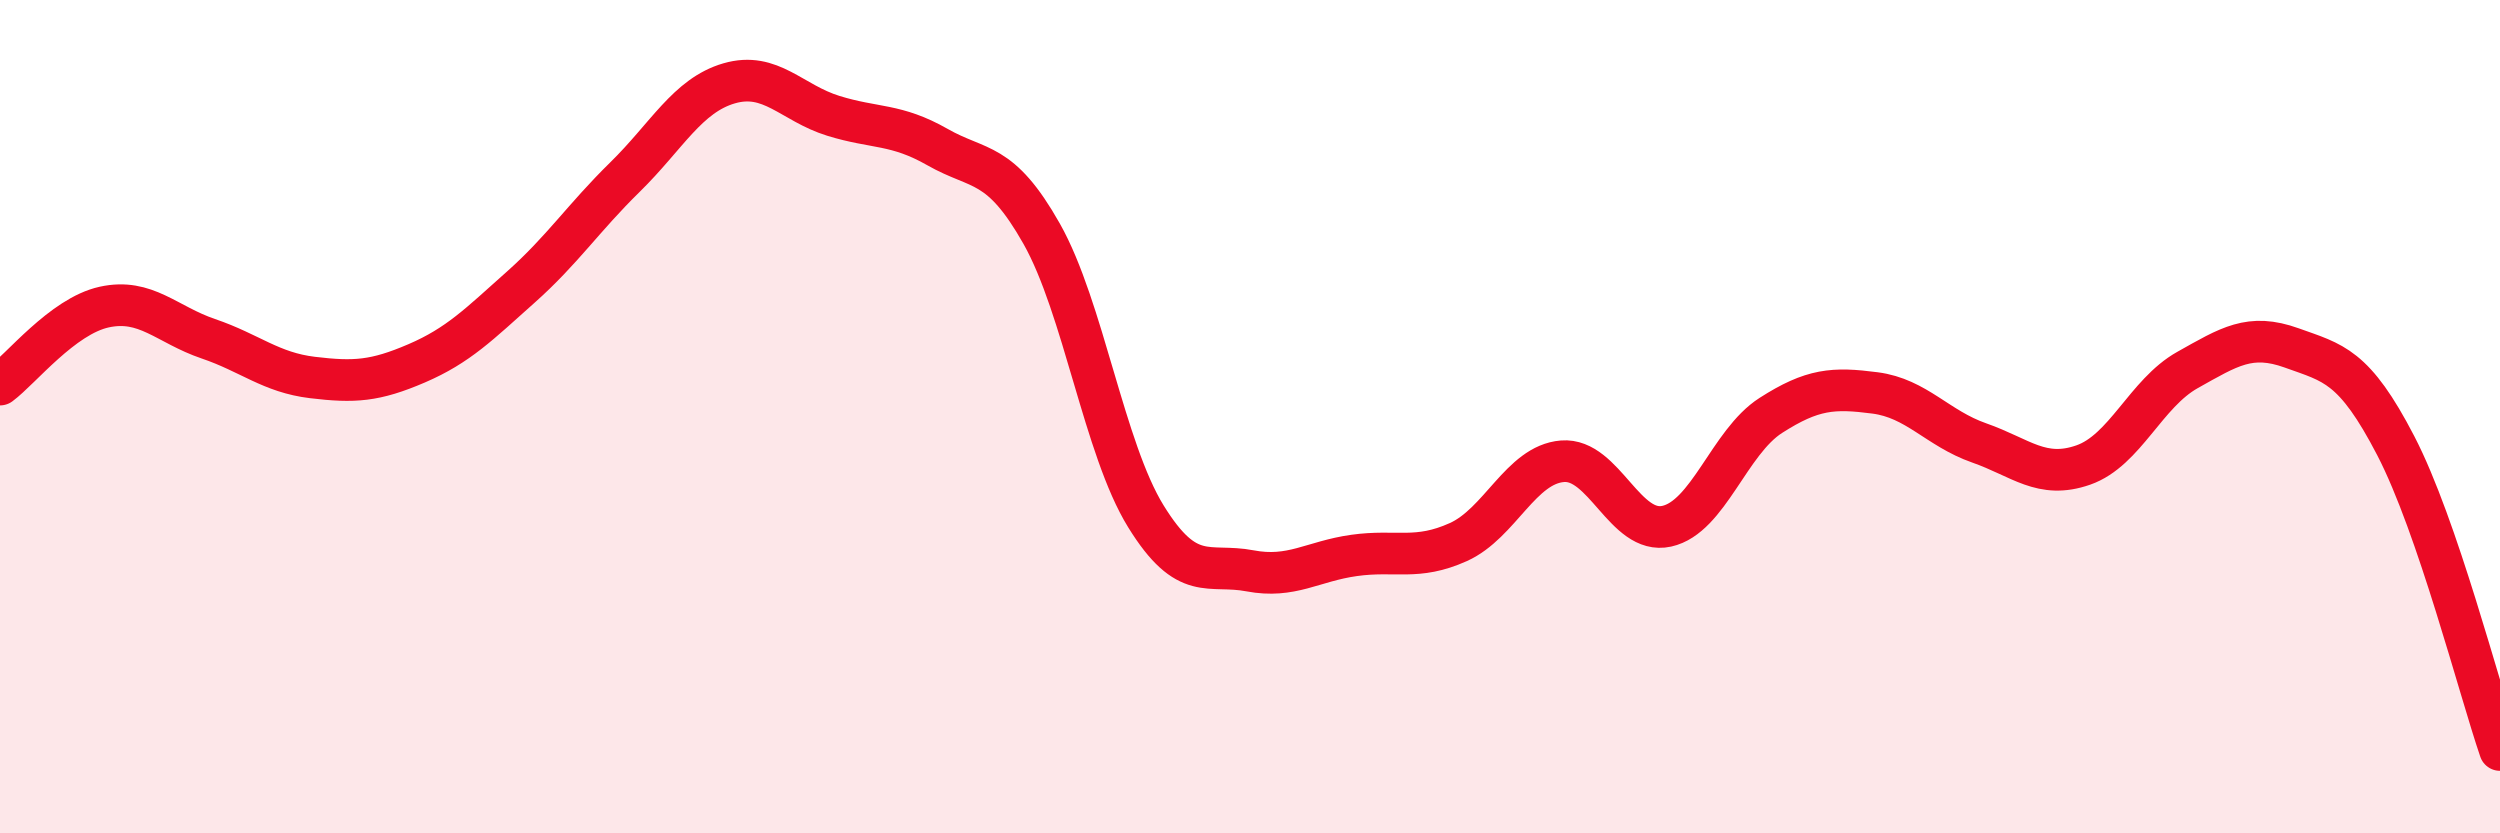 
    <svg width="60" height="20" viewBox="0 0 60 20" xmlns="http://www.w3.org/2000/svg">
      <path
        d="M 0,9.23 C 0.5,8.86 1.5,7.59 2.5,7.37 C 3.5,7.15 4,7.79 5,8.13 C 6,8.47 6.5,8.94 7.5,9.06 C 8.5,9.18 9,9.15 10,8.72 C 11,8.29 11.5,7.78 12.5,6.89 C 13.5,6 14,5.23 15,4.25 C 16,3.27 16.5,2.29 17.5,2 C 18.5,1.71 19,2.47 20,2.78 C 21,3.09 21.5,2.96 22.5,3.53 C 23.5,4.1 24,3.84 25,5.61 C 26,7.38 26.5,10.77 27.5,12.39 C 28.5,14.01 29,13.51 30,13.7 C 31,13.89 31.5,13.47 32.5,13.33 C 33.5,13.19 34,13.46 35,13.01 C 36,12.56 36.5,11.15 37.5,11.07 C 38.5,10.99 39,12.85 40,12.63 C 41,12.41 41.5,10.61 42.5,9.97 C 43.5,9.33 44,9.3 45,9.43 C 46,9.56 46.5,10.28 47.5,10.63 C 48.5,10.98 49,11.51 50,11.16 C 51,10.81 51.5,9.44 52.5,8.88 C 53.5,8.32 54,7.99 55,8.35 C 56,8.71 56.5,8.77 57.5,10.7 C 58.5,12.63 59.5,16.54 60,18L60 20L0 20Z"
        fill="#EB0A25"
        opacity="0.1"
        stroke-linecap="round"
        stroke-linejoin="round"
      />
      <path
        d="M 0,9.23 C 0.5,8.86 1.5,7.59 2.5,7.37 C 3.5,7.15 4,7.79 5,8.13 C 6,8.47 6.5,8.94 7.5,9.06 C 8.5,9.18 9,9.15 10,8.72 C 11,8.29 11.5,7.78 12.5,6.89 C 13.5,6 14,5.23 15,4.25 C 16,3.27 16.5,2.29 17.5,2 C 18.5,1.71 19,2.47 20,2.78 C 21,3.09 21.5,2.96 22.5,3.53 C 23.5,4.1 24,3.84 25,5.61 C 26,7.38 26.5,10.77 27.5,12.39 C 28.5,14.01 29,13.51 30,13.7 C 31,13.89 31.5,13.47 32.5,13.33 C 33.5,13.19 34,13.46 35,13.01 C 36,12.56 36.5,11.15 37.5,11.07 C 38.5,10.99 39,12.85 40,12.63 C 41,12.41 41.5,10.61 42.5,9.97 C 43.5,9.33 44,9.3 45,9.43 C 46,9.56 46.5,10.28 47.5,10.63 C 48.5,10.98 49,11.51 50,11.16 C 51,10.81 51.5,9.44 52.5,8.88 C 53.5,8.32 54,7.99 55,8.35 C 56,8.71 56.5,8.77 57.5,10.7 C 58.5,12.63 59.5,16.54 60,18"
        stroke="#EB0A25"
        stroke-width="1"
        fill="none"
        stroke-linecap="round"
        stroke-linejoin="round"
      />
    </svg>
  